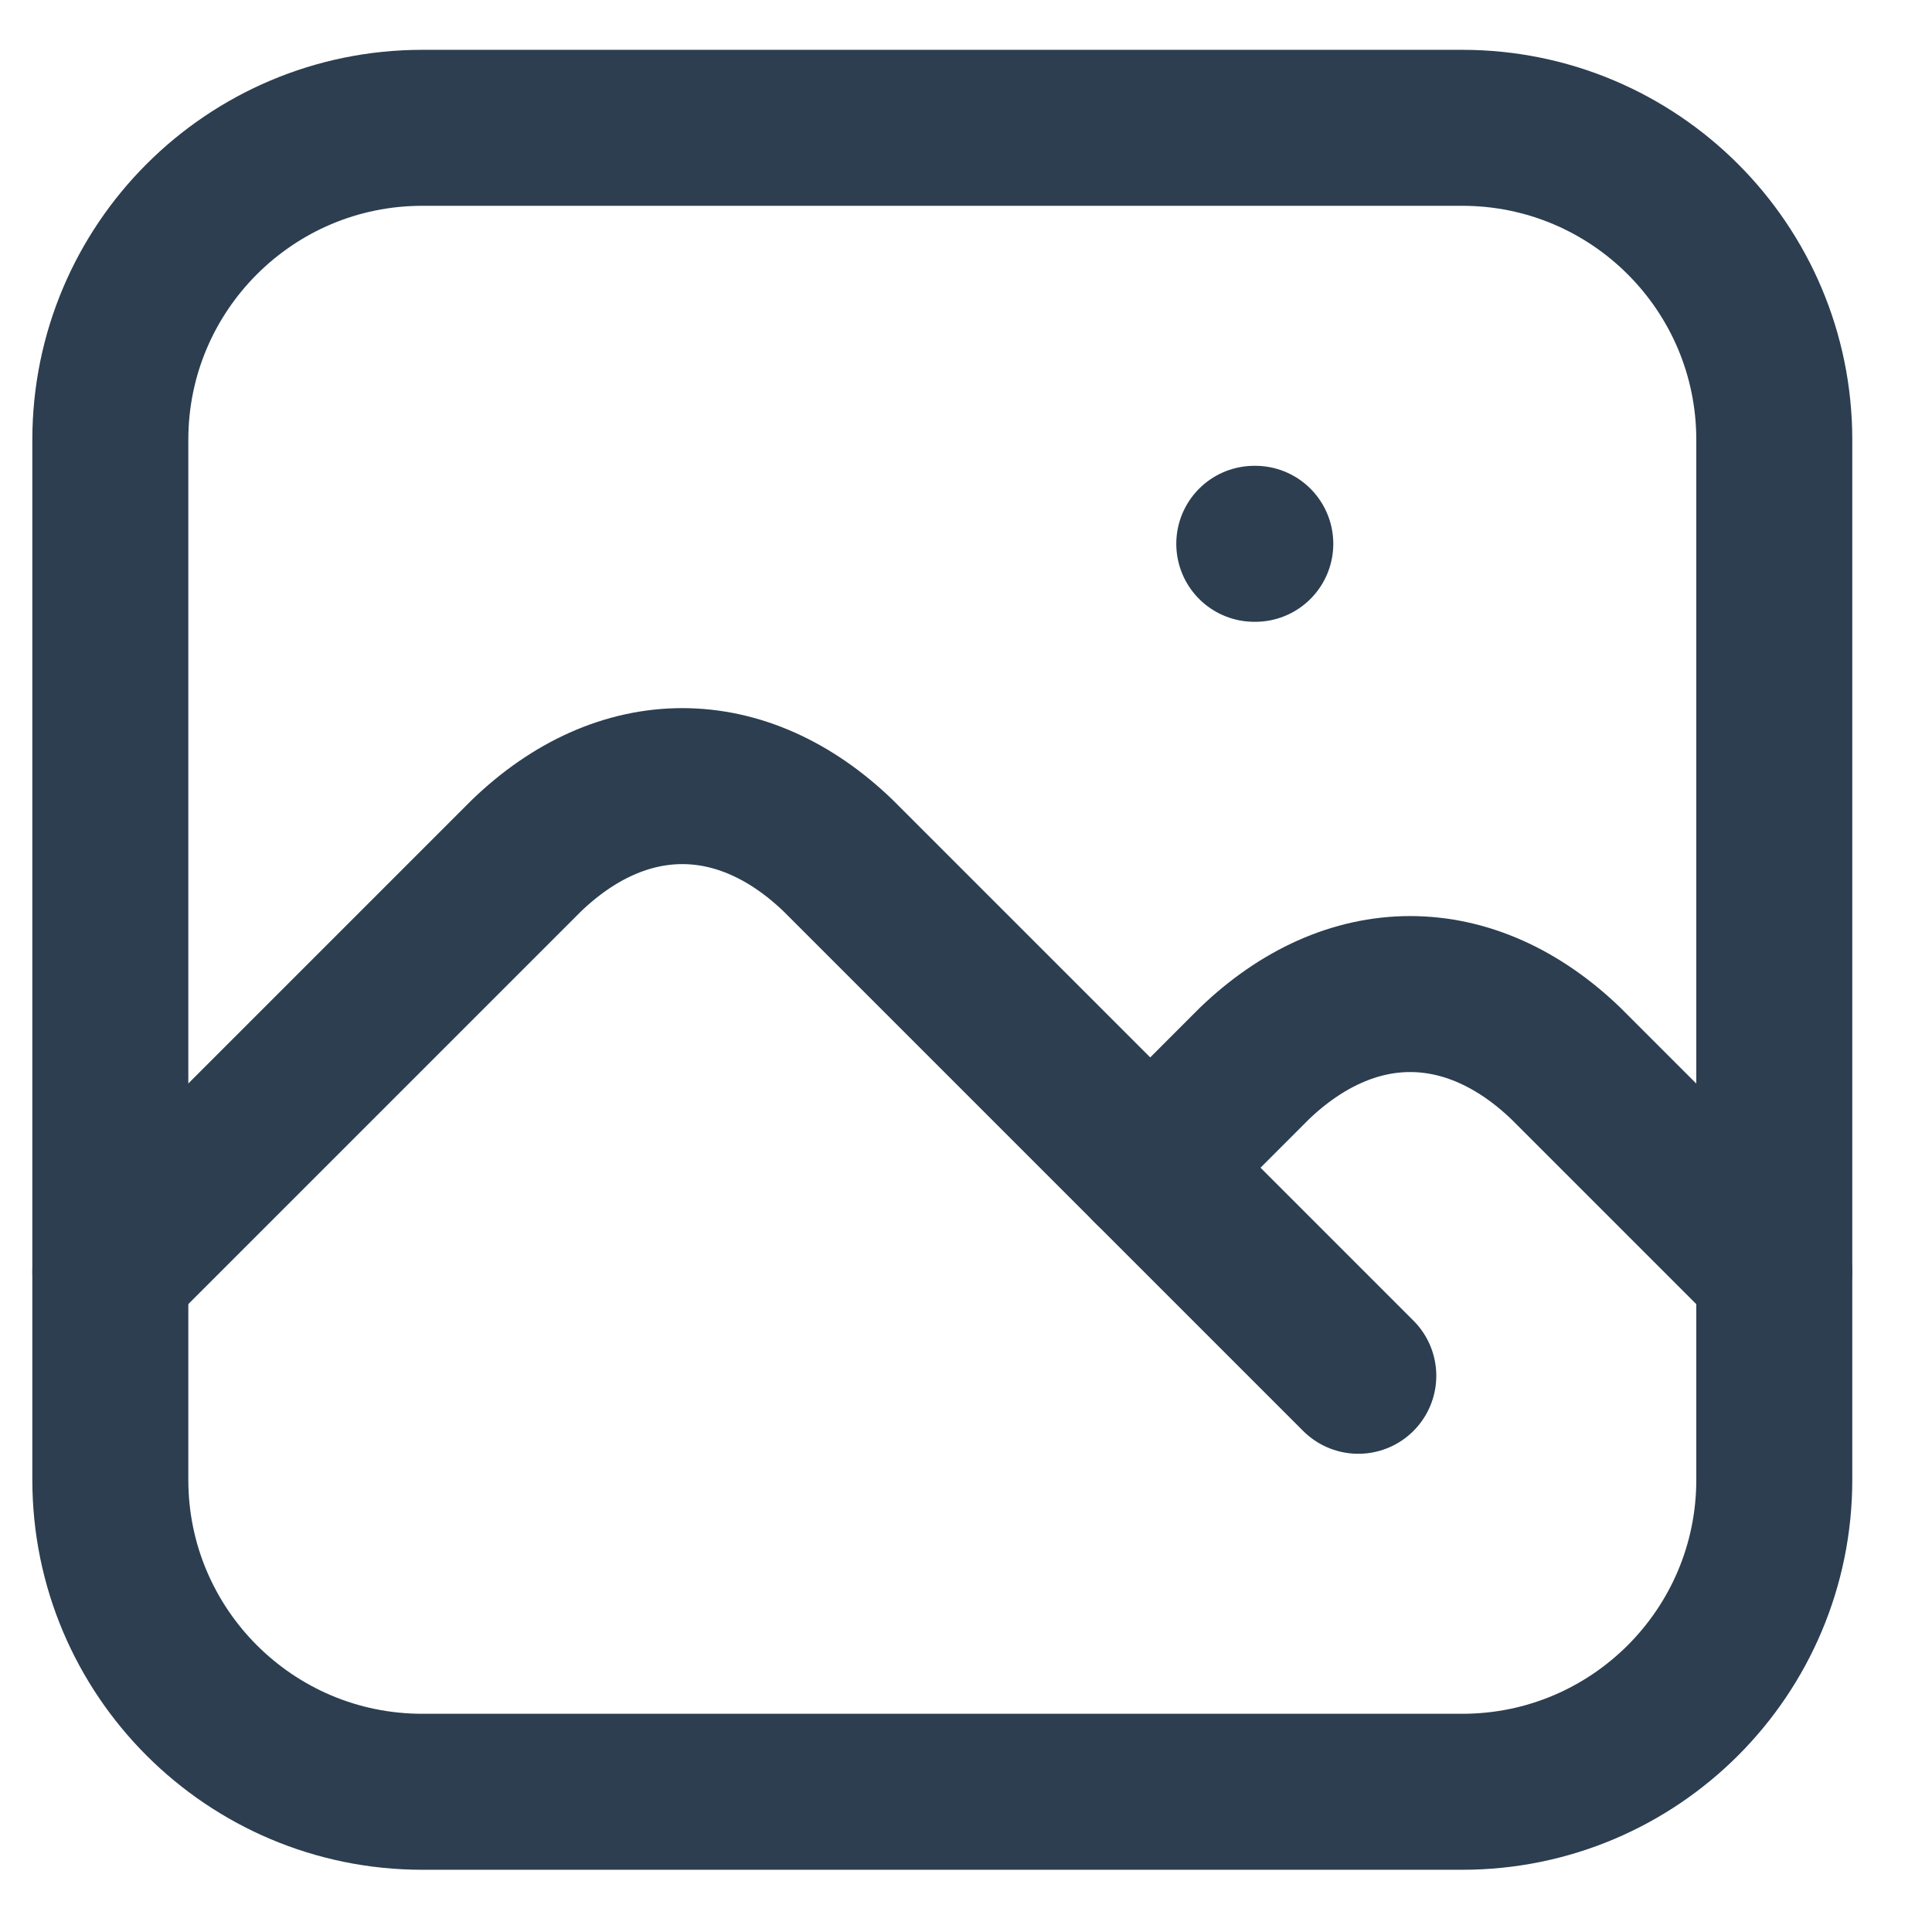 <svg xmlns="http://www.w3.org/2000/svg" width="19" height="19" viewBox="0 0 19 19" fill="none"><path d="M12.335 5.348H12.345" stroke="#2C3E50" stroke-width="1.534" stroke-linecap="round" stroke-linejoin="round"></path><path d="M14.381 1.257H4.153C2.459 1.257 1.085 2.631 1.085 4.325V14.553C1.085 16.247 2.459 17.621 4.153 17.621H14.381C16.075 17.621 17.449 16.247 17.449 14.553V4.325C17.449 2.631 16.075 1.257 14.381 1.257Z" stroke="#2C3E50" stroke-width="1.534" stroke-linecap="round" stroke-linejoin="round"></path><path d="M1.085 12.507L5.176 8.416C5.642 7.967 6.171 7.731 6.71 7.731C7.249 7.731 7.778 7.967 8.244 8.416L13.358 13.53" stroke="#2C3E50" stroke-width="1.534" stroke-linecap="round" stroke-linejoin="round"></path><path d="M11.312 11.484L12.334 10.461C12.801 10.012 13.33 9.776 13.868 9.776C14.407 9.776 14.936 10.012 15.402 10.461L17.448 12.507" stroke="#2C3E50" stroke-width="1.534" stroke-linecap="round" stroke-linejoin="round"></path></svg>